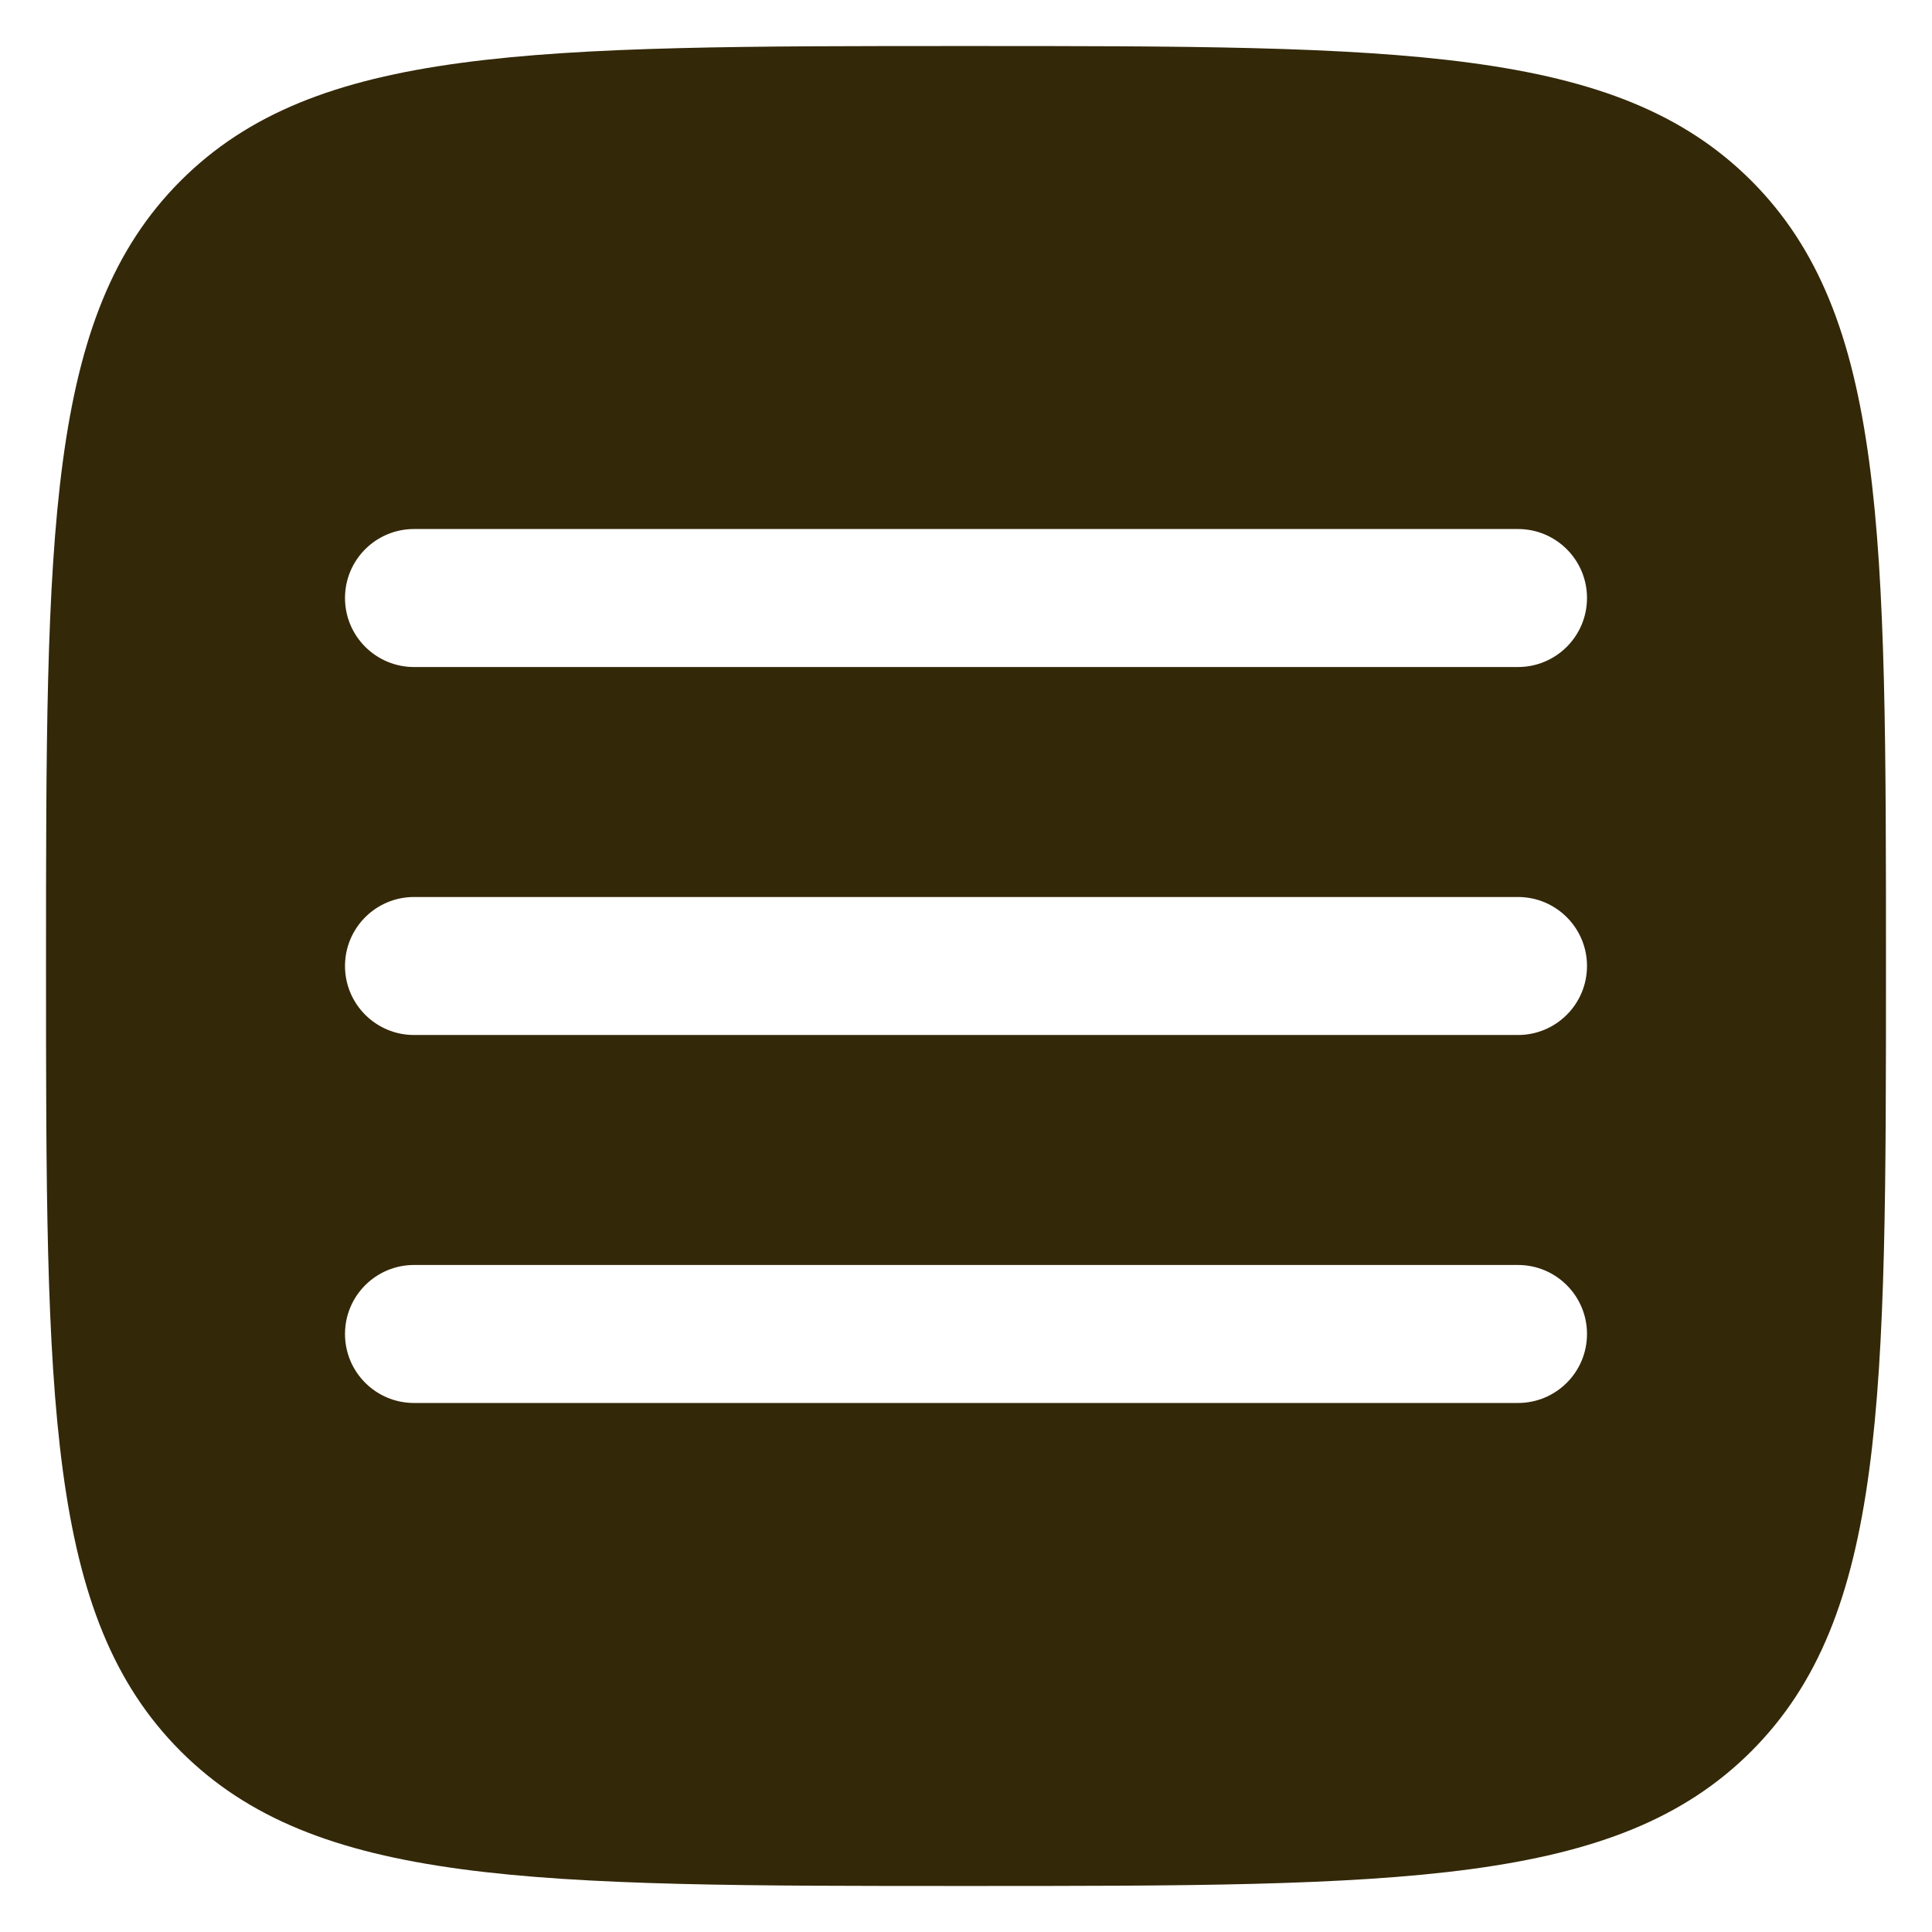 <svg width="28" height="28" viewBox="0 0 28 28" fill="none" xmlns="http://www.w3.org/2000/svg">
<path fill-rule="evenodd" clip-rule="evenodd" d="M2.619 25.381C4.572 27.333 7.715 27.333 14 27.333C20.285 27.333 23.428 27.333 25.381 25.381C27.333 23.428 27.333 20.285 27.333 14C27.333 7.715 27.333 4.572 25.381 2.619C23.428 0.667 20.285 0.667 14 0.667C7.715 0.667 4.572 0.667 2.619 2.619C0.667 4.572 0.667 7.715 0.667 14C0.667 20.285 0.667 23.428 2.619 25.381ZM23 19.333C23 19.886 22.552 20.333 22 20.333H6C5.448 20.333 5 19.886 5 19.333C5 18.781 5.448 18.333 6 18.333H22C22.552 18.333 23 18.781 23 19.333ZM22 15C22.552 15 23 14.552 23 14C23 13.448 22.552 13 22 13H6C5.448 13 5 13.448 5 14C5 14.552 5.448 15 6 15H22ZM23 8.667C23 9.219 22.552 9.667 22 9.667H6C5.448 9.667 5 9.219 5 8.667C5 8.114 5.448 7.667 6 7.667H22C22.552 7.667 23 8.114 23 8.667Z" fill="#332808"/>
</svg>
